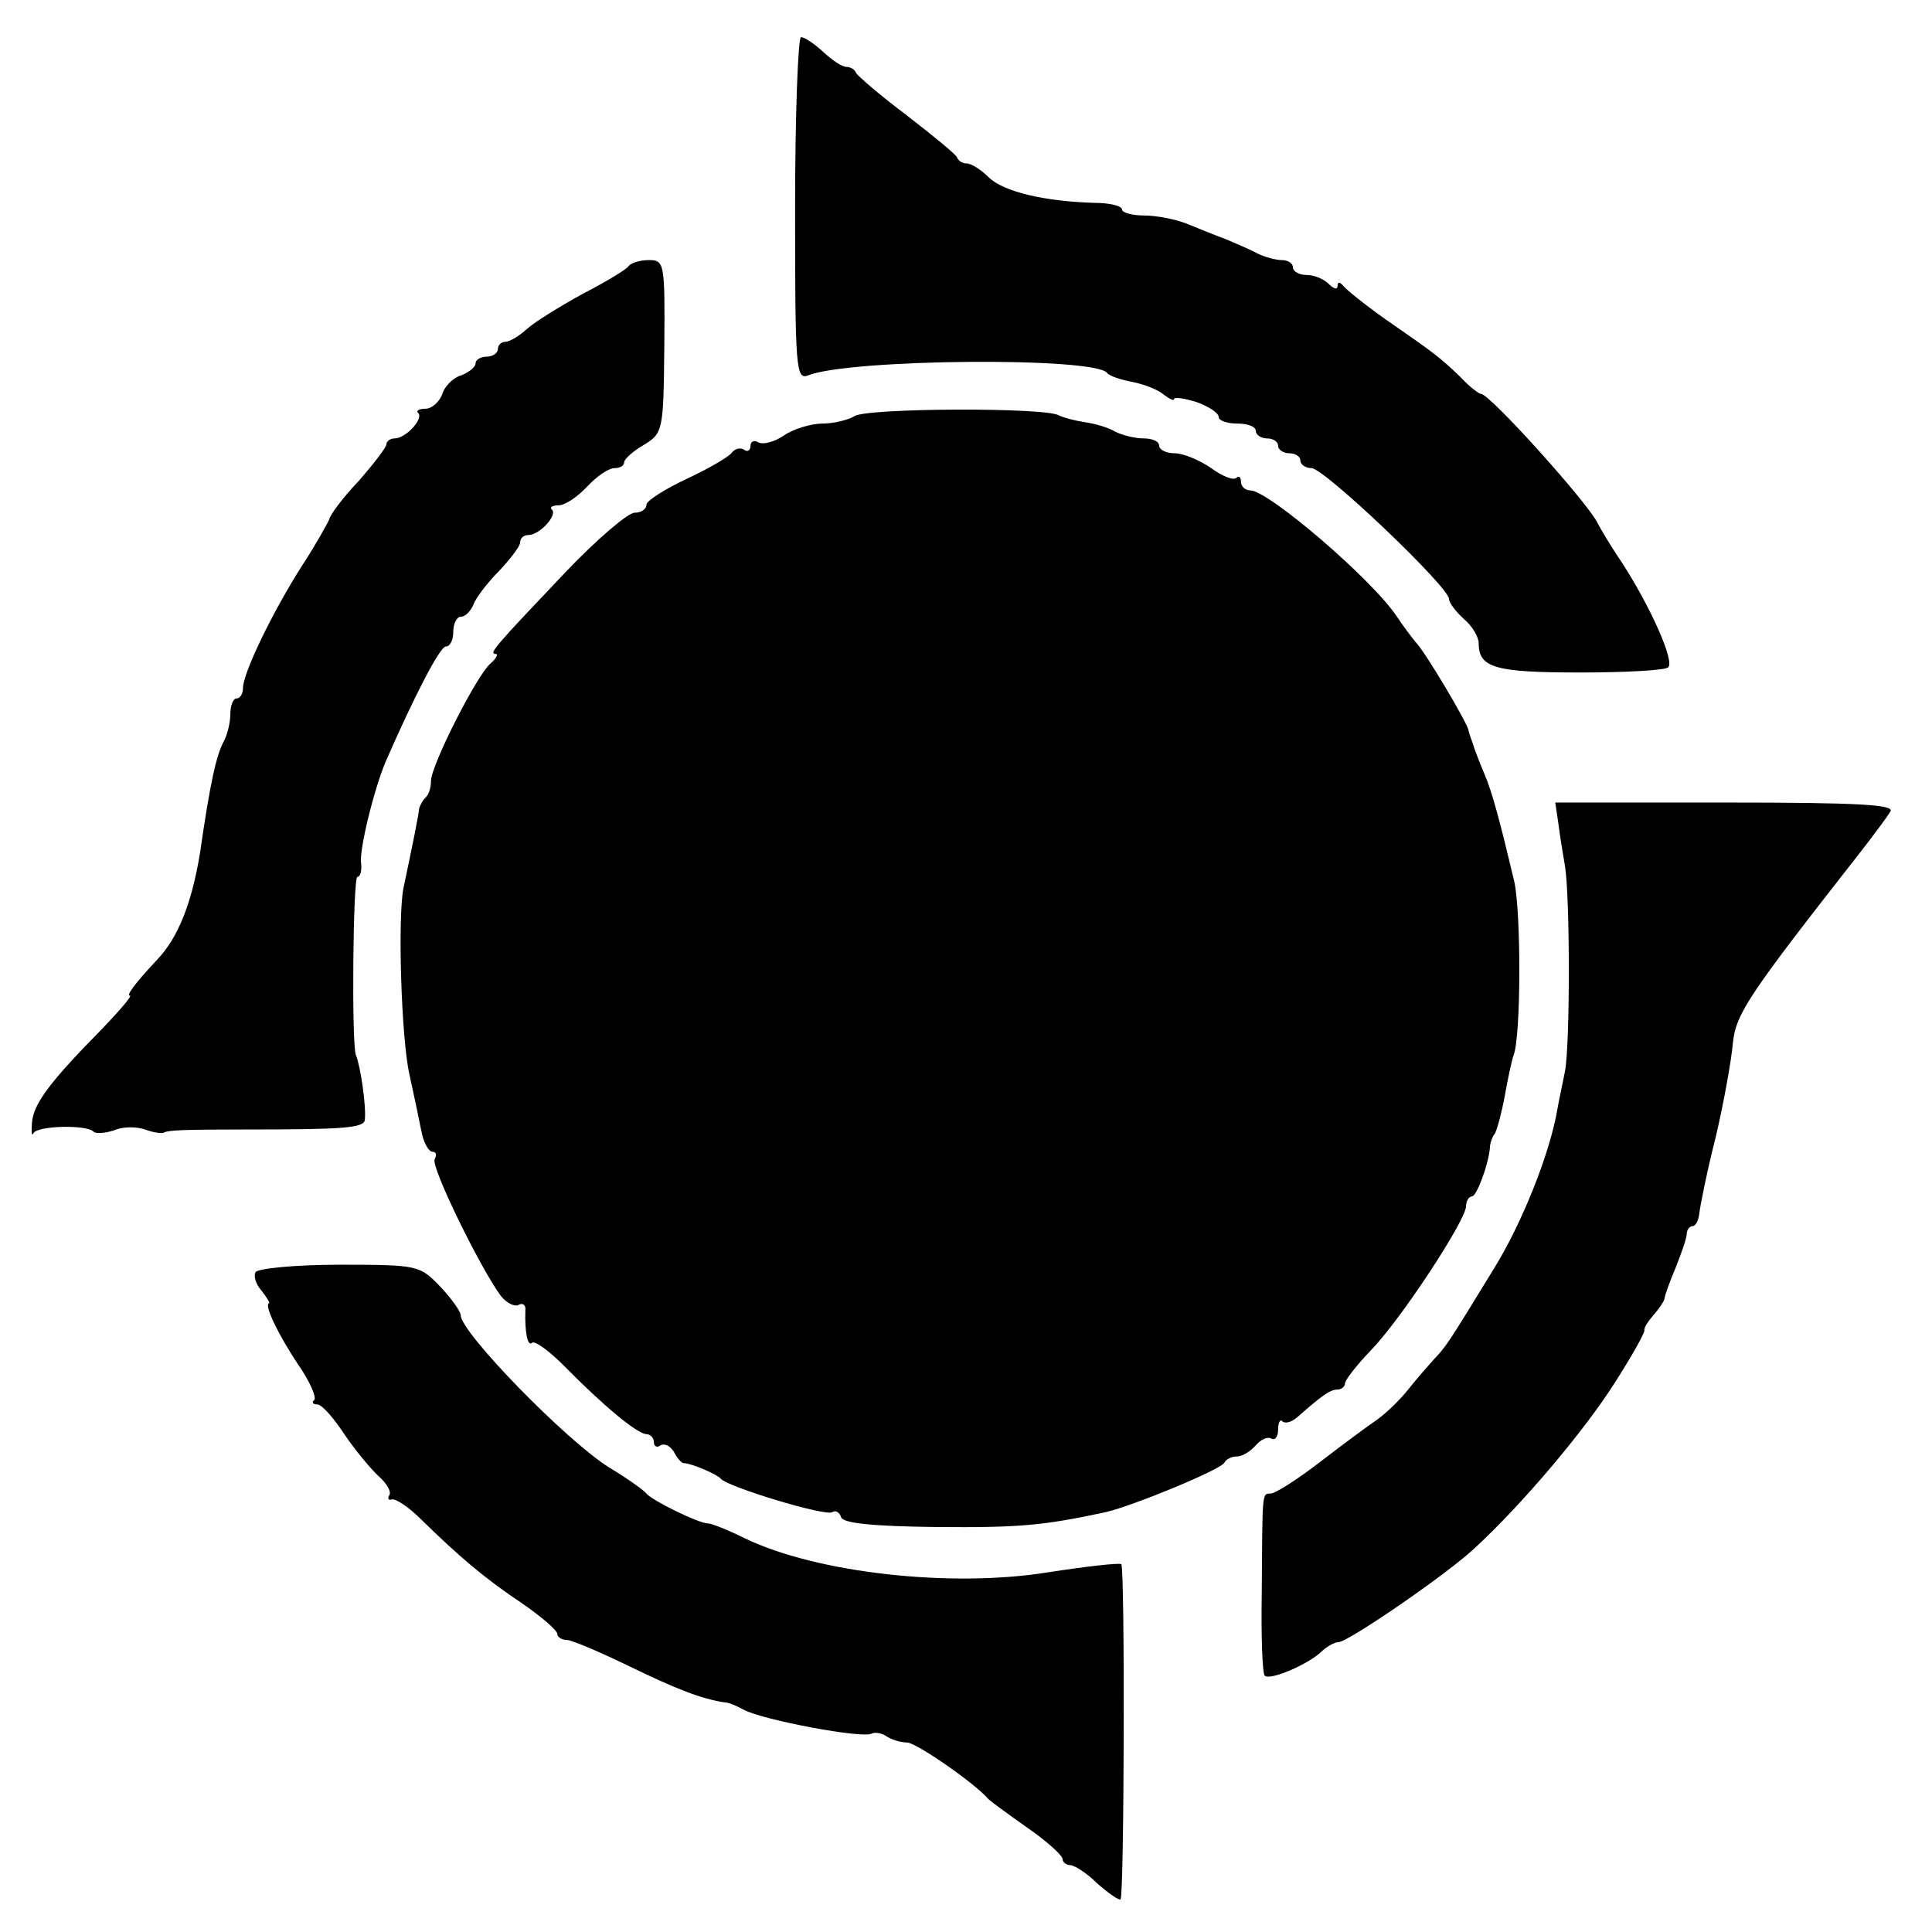 <?xml version="1.0" standalone="no"?>
<!DOCTYPE svg PUBLIC "-//W3C//DTD SVG 20010904//EN"
 "http://www.w3.org/TR/2001/REC-SVG-20010904/DTD/svg10.dtd">
<svg version="1.0" xmlns="http://www.w3.org/2000/svg"
 width="260pt" height="260pt" viewBox="0 0 260 260"
 preserveAspectRatio="xMidYMid meet">
<g transform="translate(0,260) scale(0.1,-0.1)"
fill="#000000" stroke="none">
<path d="M1070 2319 c0 -216 1 -231 18 -224 56 22 386 25 402 3 3 -4 18 -9 34
-12 15 -3 34 -10 42 -17 8 -6 14 -9 14 -6 0 3 14 1 30 -4 17 -6 30 -15 30 -20
0 -5 11 -9 25 -9 14 0 25 -4 25 -10 0 -5 7 -10 15 -10 8 0 15 -4 15 -10 0 -5
7 -10 15 -10 8 0 15 -4 15 -10 0 -5 7 -10 15 -10 17 0 185 -160 185 -176 0 -5
9 -17 20 -27 11 -9 20 -24 20 -33 0 -33 23 -39 137 -39 61 0 115 3 118 7 9 8
-24 82 -63 142 -15 22 -29 46 -32 52 -12 26 -145 174 -157 174 -3 0 -16 10
-28 23 -27 26 -35 32 -100 77 -27 19 -53 40 -57 45 -5 6 -8 6 -8 0 0 -5 -5 -4
-12 3 -7 7 -20 12 -30 12 -10 0 -18 5 -18 10 0 6 -7 10 -15 10 -8 0 -23 4 -33
9 -9 5 -28 13 -42 19 -14 5 -38 15 -53 21 -15 6 -41 11 -57 11 -17 0 -30 4
-30 8 0 5 -17 9 -37 9 -68 2 -122 15 -142 34 -11 11 -24 19 -30 19 -5 0 -11 3
-13 8 -1 4 -32 29 -68 57 -36 27 -66 53 -68 57 -2 5 -8 8 -13 8 -6 0 -19 9
-31 20 -12 11 -25 20 -30 20 -4 0 -8 -104 -8 -231z"/>
<path d="M846 2242 c-2 -4 -30 -21 -61 -37 -31 -17 -65 -38 -75 -47 -11 -10
-24 -18 -30 -18 -5 0 -10 -4 -10 -10 0 -5 -7 -10 -15 -10 -8 0 -15 -4 -15 -9
0 -5 -9 -12 -19 -16 -11 -3 -23 -15 -26 -26 -4 -10 -14 -19 -22 -19 -9 0 -14
-3 -10 -6 7 -8 -17 -34 -32 -34 -6 0 -11 -4 -11 -8 0 -4 -17 -26 -37 -49 -21
-22 -39 -46 -40 -52 -2 -5 -18 -34 -37 -63 -40 -63 -79 -144 -79 -164 0 -8 -4
-14 -9 -14 -4 0 -8 -9 -8 -21 0 -11 -4 -28 -9 -37 -10 -19 -18 -54 -32 -151
-11 -66 -29 -113 -58 -143 -28 -30 -42 -48 -36 -48 3 0 -14 -20 -37 -44 -70
-71 -93 -101 -95 -127 -1 -13 0 -19 2 -14 5 10 71 12 81 2 3 -3 16 -2 28 2 11
5 30 5 41 1 11 -4 23 -6 26 -4 6 3 24 4 114 4 127 0 155 2 156 13 2 19 -6 73
-12 87 -6 13 -4 240 2 240 4 0 6 8 5 18 -3 17 17 99 33 137 38 87 73 155 81
155 6 0 10 9 10 20 0 11 5 20 10 20 6 0 13 7 17 16 3 9 19 30 35 46 15 16 28
33 28 38 0 6 5 10 11 10 15 0 39 26 32 34 -4 3 0 6 9 6 8 0 25 11 38 25 13 14
29 25 37 25 7 0 13 3 13 8 0 4 12 15 26 23 26 16 27 18 28 133 1 113 0 116
-21 116 -12 0 -24 -4 -27 -8z"/>
<path d="M1150 2040 c-8 -5 -28 -10 -43 -10 -15 0 -39 -7 -52 -16 -13 -9 -29
-13 -35 -9 -5 3 -10 1 -10 -5 0 -6 -4 -9 -9 -5 -5 3 -12 1 -16 -4 -3 -5 -30
-21 -60 -35 -30 -14 -55 -30 -55 -35 0 -6 -7 -11 -16 -11 -9 0 -51 -36 -93
-80 -94 -99 -104 -110 -94 -110 4 0 1 -6 -7 -13 -18 -15 -80 -137 -80 -158 0
-9 -3 -19 -8 -23 -4 -4 -7 -11 -8 -14 0 -6 -9 -50 -21 -107 -8 -39 -3 -203 8
-251 6 -27 13 -61 16 -76 3 -16 10 -28 15 -28 5 0 6 -4 3 -10 -6 -9 61 -146
89 -184 8 -10 19 -15 24 -12 5 3 10 0 9 -7 -1 -29 3 -50 9 -44 4 3 23 -11 43
-31 53 -54 99 -92 111 -92 5 0 10 -5 10 -11 0 -5 4 -8 9 -4 6 3 13 -1 18 -9 4
-8 10 -15 13 -15 10 0 45 -15 50 -21 9 -11 141 -51 150 -45 4 3 10 0 12 -7 3
-8 43 -12 128 -13 112 -1 144 2 228 20 38 9 157 58 160 67 2 4 9 8 17 8 7 0
18 7 25 15 7 8 16 12 21 9 5 -3 9 3 9 12 0 10 3 15 6 11 4 -3 12 -1 20 6 33
29 44 37 54 37 5 0 10 4 10 8 0 5 16 25 35 45 40 41 128 175 128 194 0 7 4 13
8 13 6 0 22 42 24 65 0 6 3 15 7 20 3 6 9 28 13 50 4 22 9 47 12 55 10 27 10
190 1 233 -19 80 -30 122 -41 147 -6 14 -11 28 -13 33 -1 4 -3 9 -4 12 -1 3
-3 8 -4 13 -2 10 -58 105 -71 118 -5 6 -17 22 -25 34 -33 50 -172 169 -197
170 -7 0 -13 5 -13 12 0 6 -3 8 -6 5 -4 -4 -19 2 -34 13 -16 11 -38 20 -49 20
-12 0 -21 5 -21 10 0 6 -9 10 -21 10 -11 0 -28 4 -38 9 -10 6 -28 11 -42 13
-13 2 -28 6 -34 9 -17 11 -259 10 -275 -1z"/>
<path d="M2097 1493 c2 -16 6 -41 9 -58 7 -41 7 -243 0 -277 -3 -16 -8 -38
-10 -50 -10 -60 -48 -155 -86 -216 -63 -103 -64 -104 -80 -121 -8 -9 -24 -27
-35 -41 -11 -14 -30 -32 -41 -40 -12 -8 -47 -34 -77 -57 -31 -24 -61 -43 -67
-43 -12 0 -11 3 -12 -135 -1 -58 1 -108 4 -110 7 -7 58 15 76 32 7 7 18 13 23
13 13 0 147 92 184 127 66 61 148 159 188 222 23 36 41 68 40 71 -1 3 5 12 12
20 7 8 14 18 15 22 0 4 7 23 15 42 8 20 15 40 15 46 0 5 4 10 8 10 4 0 8 8 9
18 1 9 10 55 22 102 11 47 21 103 23 126 4 40 21 65 173 259 17 22 35 46 39
53 6 9 -41 12 -222 12 l-229 0 4 -27z"/>
<path d="M344 888 c-3 -5 0 -16 8 -25 7 -9 12 -17 10 -17 -7 -2 13 -43 39 -82
16 -23 25 -44 22 -48 -4 -3 -2 -6 4 -6 6 0 22 -18 37 -41 15 -22 36 -47 46
-56 10 -9 17 -20 14 -25 -3 -5 -1 -7 3 -6 5 2 23 -10 40 -27 50 -49 85 -79
136 -113 26 -18 47 -36 47 -41 0 -4 6 -8 13 -8 6 0 44 -16 83 -35 64 -31 97
-44 129 -49 6 0 17 -5 26 -10 27 -14 160 -39 172 -32 4 2 13 1 19 -3 7 -5 20
-9 29 -9 13 -1 90 -54 109 -76 3 -3 26 -20 53 -39 26 -18 47 -37 47 -42 0 -4
5 -8 10 -8 6 0 23 -11 37 -25 15 -13 29 -23 31 -21 5 6 6 445 1 451 -3 2 -47
-3 -99 -11 -130 -21 -311 -1 -408 46 -22 11 -45 20 -50 20 -12 0 -75 31 -82
40 -3 4 -25 20 -50 35 -58 36 -200 182 -200 205 0 5 -12 22 -27 38 -28 29 -29
30 -136 30 -59 0 -110 -5 -113 -10z"/>
</g>
</svg>
